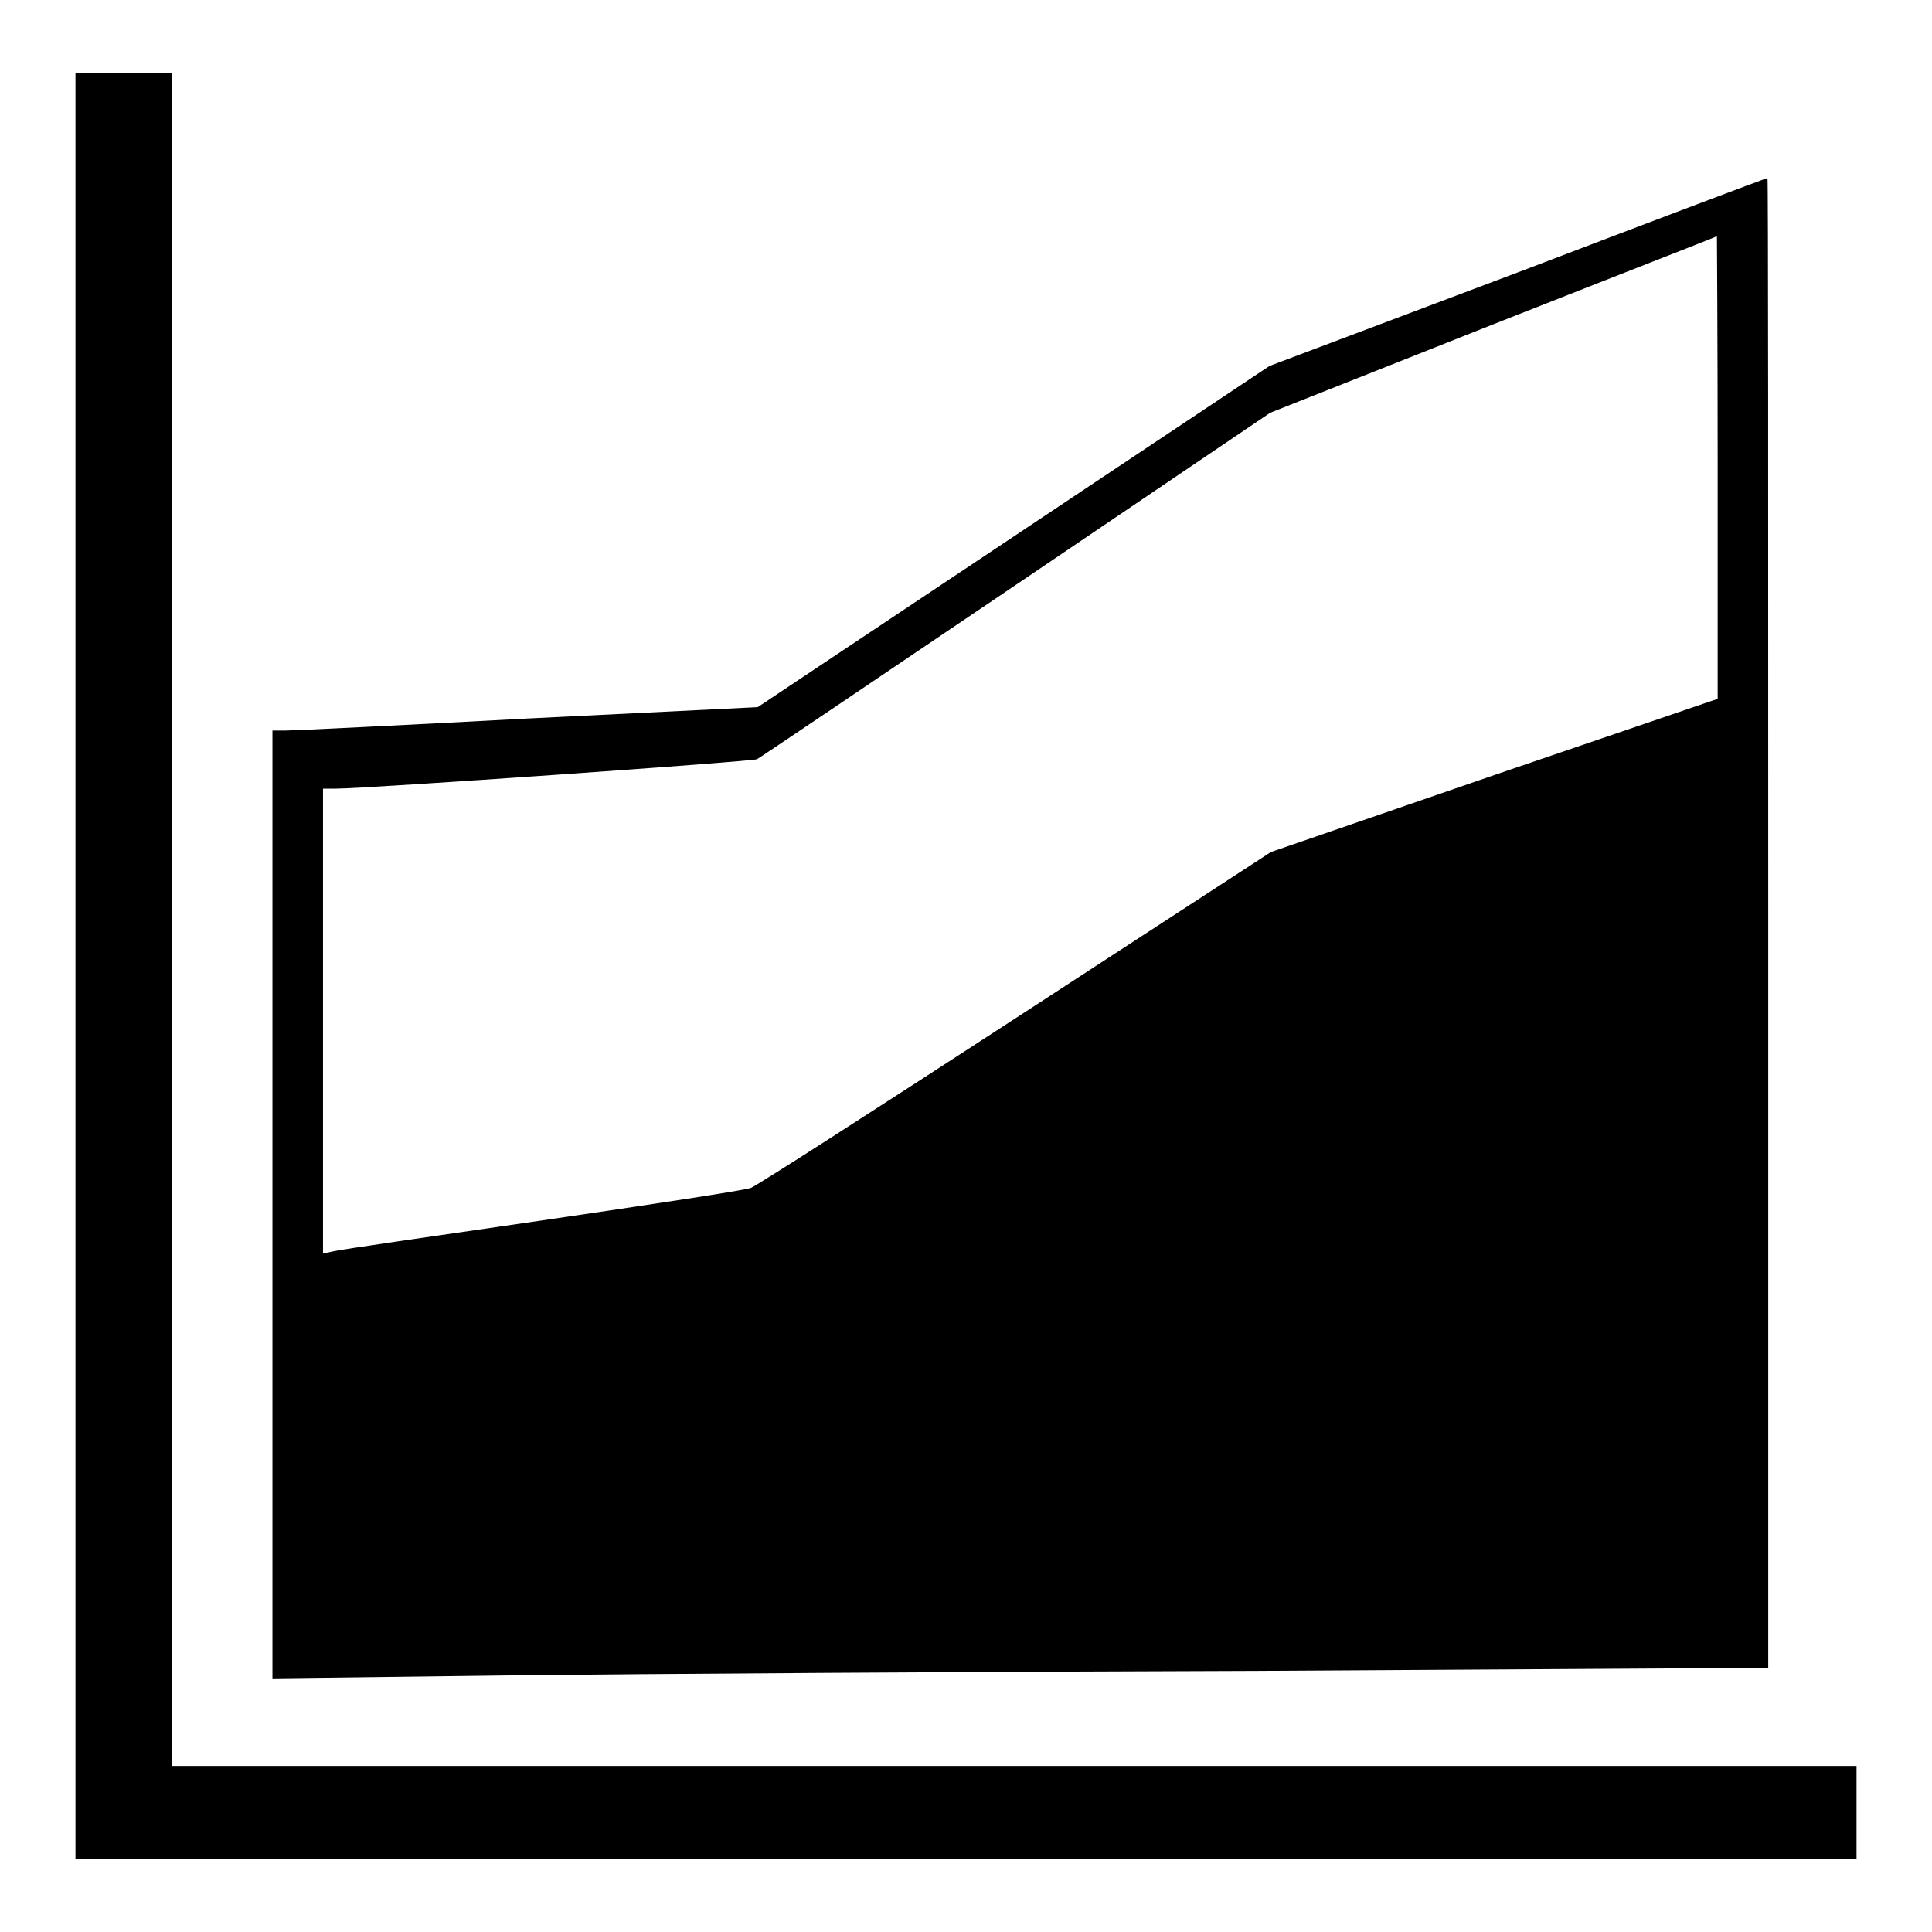 <?xml version="1.0" encoding="utf-8"?>
<!-- Svg Vector Icons : http://www.onlinewebfonts.com/icon -->
<!DOCTYPE svg PUBLIC "-//W3C//DTD SVG 1.1//EN" "http://www.w3.org/Graphics/SVG/1.1/DTD/svg11.dtd">
<svg version="1.1" xmlns="http://www.w3.org/2000/svg" xmlns:xlink="http://www.w3.org/1999/xlink" x="0px" y="0px" viewBox="0 0 256 256" enable-background="new 0 0 256 256" xml:space="preserve">
<g><g><g><path fill="#000000" d="M10,128v118.3h118h118v-6.1V234H134.4H22.8V121.9V9.7h-6.4H10V128z"/><path fill="#000000" d="M201.1,36.1l-32.9,12.4l-33.9,22.6l-33.9,22.6L70,95.2c-16.7,0.9-31.1,1.6-32.1,1.6h-1.8v62.8v62.8l31.4-0.4c17.2-0.2,61.8-0.5,99.1-0.6l67.7-0.4v-98.7c0-54.3,0-98.8-0.1-98.7C234,23.6,219.2,29.2,201.1,36.1z M227.6,61.9v30.7L198,102.7l-29.6,10.2l-33.8,22c-18.6,12.1-34.3,22.2-35.1,22.5c-0.7,0.3-13.2,2.2-27.6,4.3c-14.5,2.1-27,3.9-27.7,4.1l-1.4,0.3v-30.8v-30.8h1.7c3.9,0,55.3-3.6,55.8-3.9c0.4-0.2,15.8-10.6,34.3-23.1l33.7-22.8l29.5-11.7c16.2-6.4,29.6-11.6,29.7-11.7C227.5,31.2,227.6,45,227.6,61.9z"/></g></g></g>
</svg>